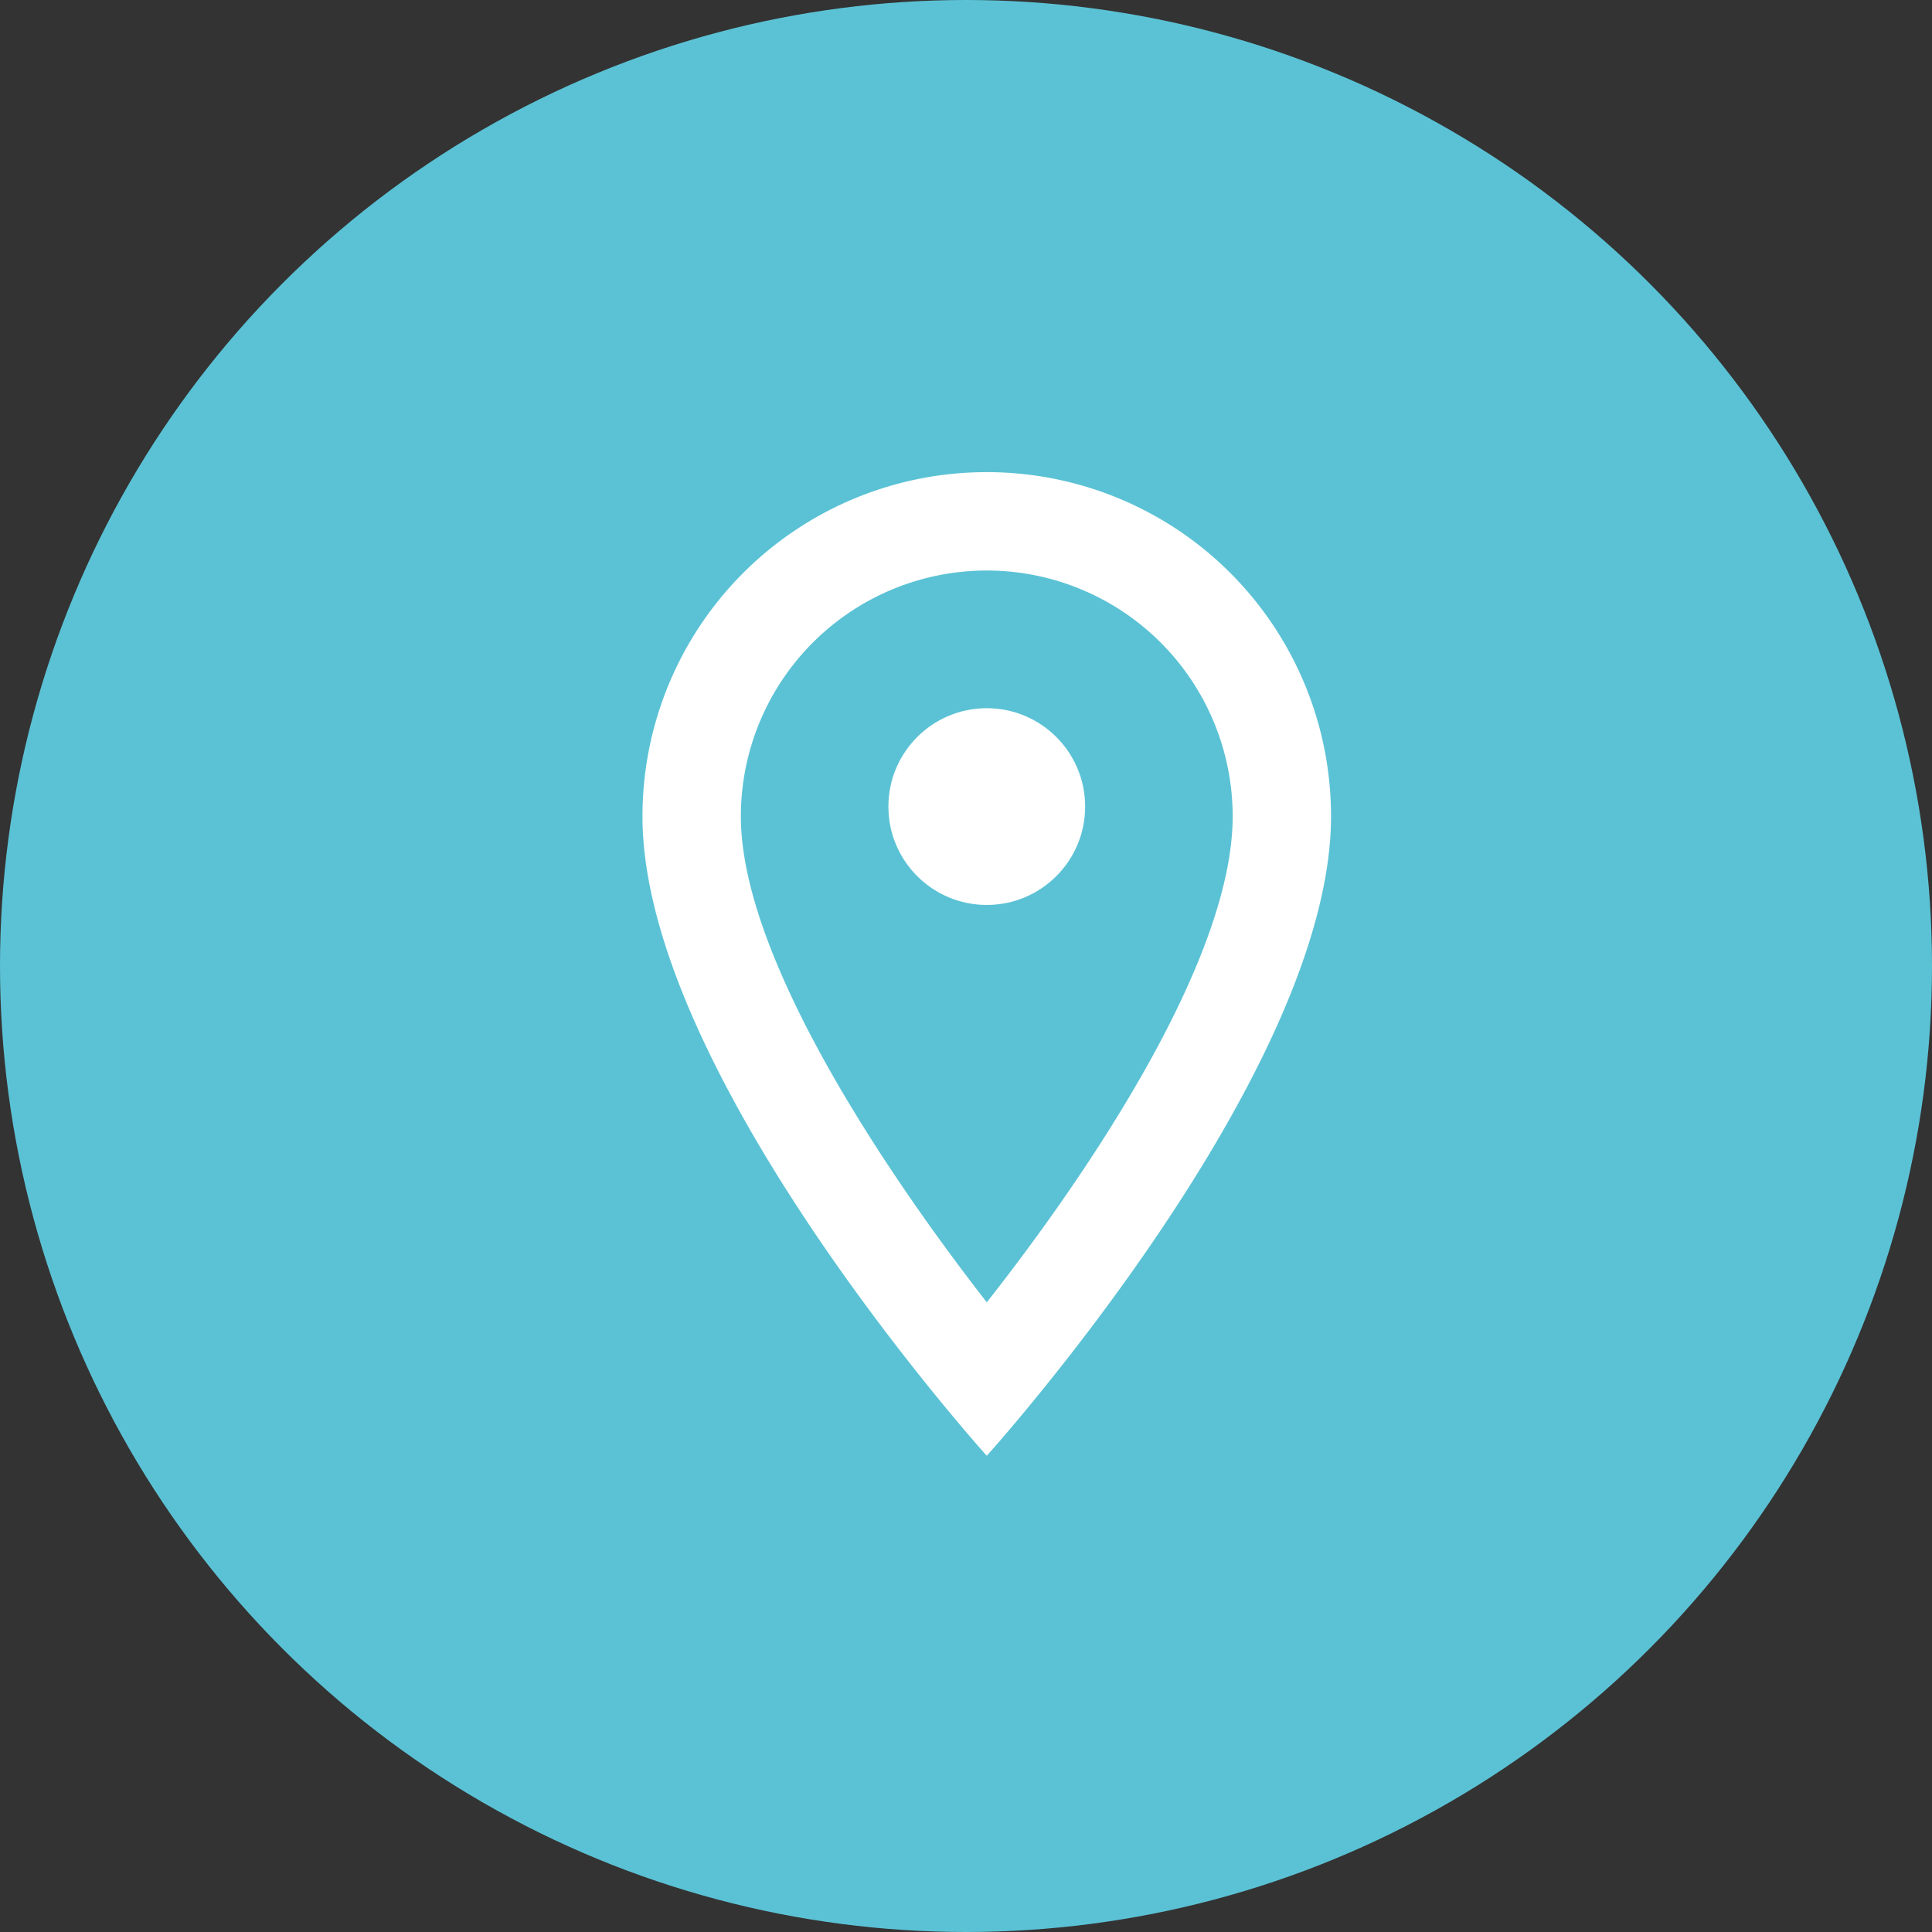 <?xml version="1.0" encoding="UTF-8"?><svg xmlns="http://www.w3.org/2000/svg" width="60" height="60" viewBox="0 0 60 60">
  <rect x="0" y="0" width="60" height="60" fill="#333333" stroke="none"/>
  <g id="Group_19573" data-name="Group 19573" transform="translate(15989 -6642)">
    <g id="Group_19571" data-name="Group 19571" transform="translate(-15988.597 6642)">
      <g id="Group_11797" data-name="Group 11797" transform="translate(0)">
        <g id="Group_11796" data-name="Group 11796">
          <circle id="Ellipse_1293" data-name="Ellipse 1293" cx="30" cy="30" r="30" transform="translate(-0.403)" fill="#5bc2d5"/>
        </g>
      </g>
    </g>
    <g id="Group_19572" data-name="Group 19572" transform="translate(-15969.047 6656.663)">
      <path id="Path_56210" data-name="Path 56210" d="M15.692,2A10.684,10.684,0,0,0,5,12.692C5,20.71,15.692,32.547,15.692,32.547S26.383,20.71,26.383,12.692A10.684,10.684,0,0,0,15.692,2ZM8.055,12.692a7.637,7.637,0,1,1,15.274,0c0,4.4-4.4,10.982-7.637,15.09C12.515,23.7,8.055,17.045,8.055,12.692Z" transform="translate(-5 -2)" fill="#fff"/>
      <circle id="Ellipse_1273" data-name="Ellipse 1273" cx="3.055" cy="3.055" r="3.055" transform="translate(7.637 7.331)" fill="#fff"/>
    </g>
  </g>
</svg>
